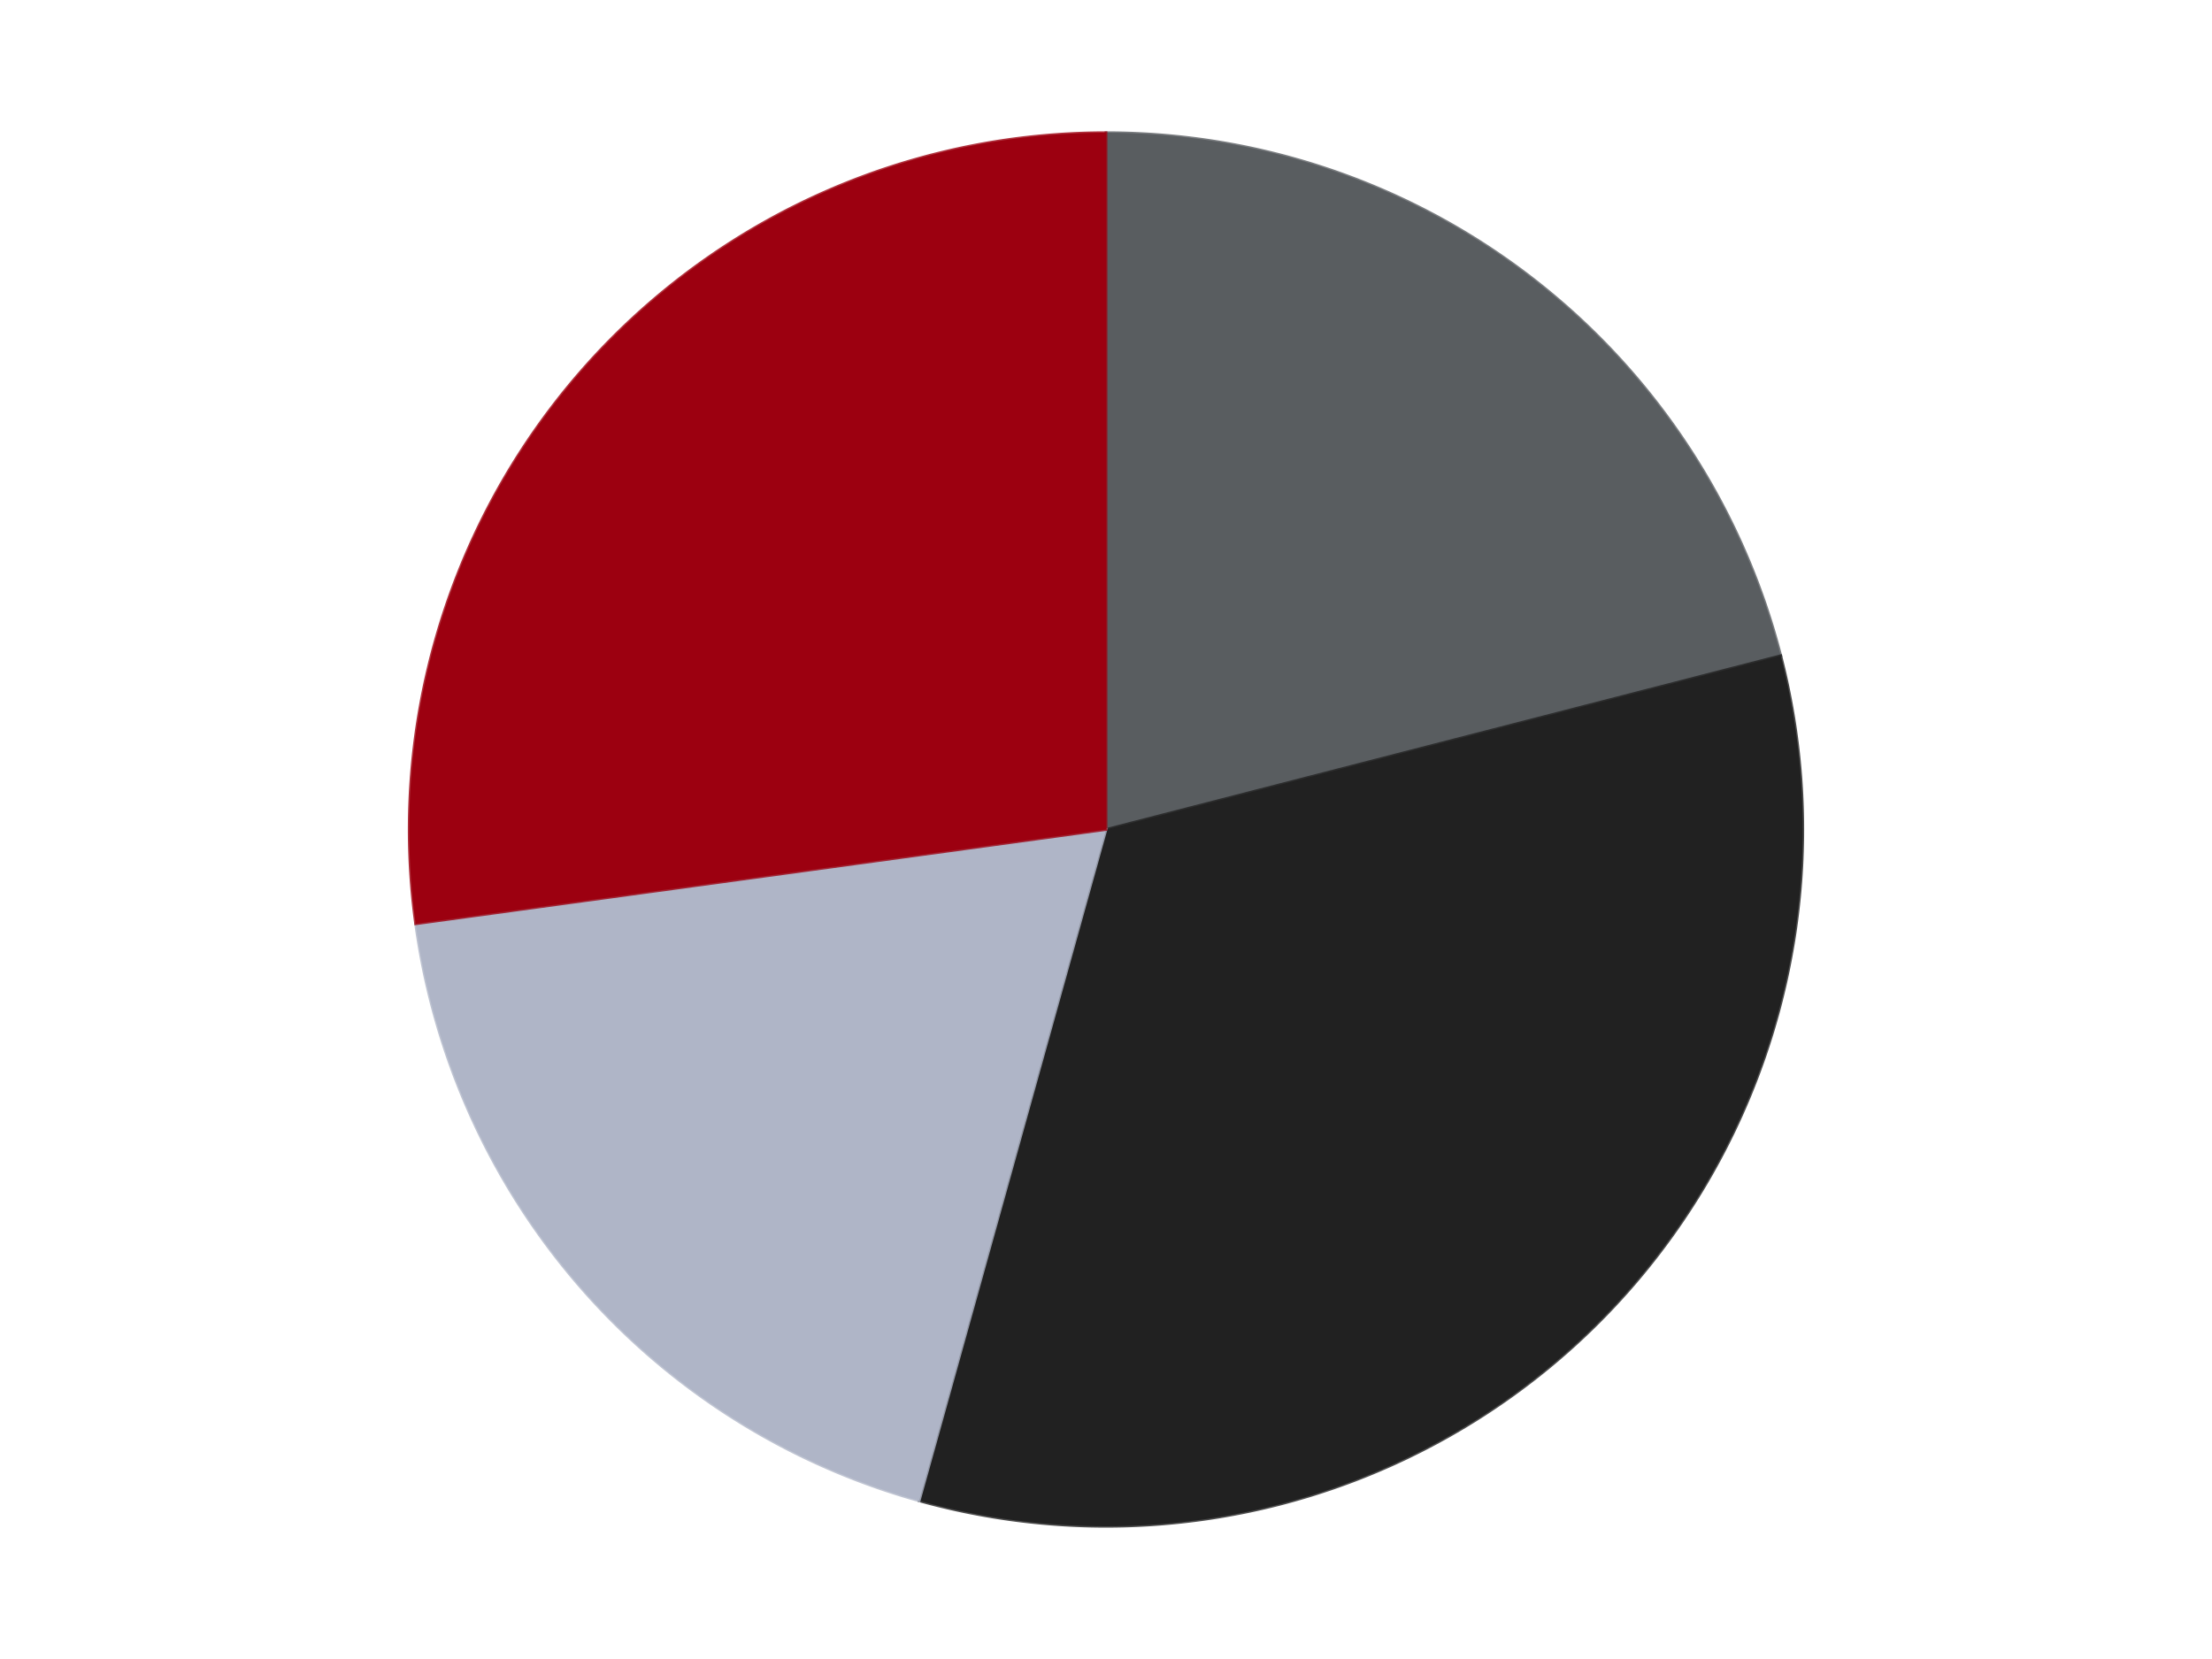 <?xml version='1.0' encoding='utf-8'?>
<svg xmlns="http://www.w3.org/2000/svg" xmlns:xlink="http://www.w3.org/1999/xlink" id="chart-803947cb-9caa-4ce8-9d38-e406876a49f6" class="pygal-chart" viewBox="0 0 800 600"><!--Generated with pygal 3.0.4 (lxml) ©Kozea 2012-2016 on 2024-07-01--><!--http://pygal.org--><!--http://github.com/Kozea/pygal--><defs><style type="text/css">#chart-803947cb-9caa-4ce8-9d38-e406876a49f6{-webkit-user-select:none;-webkit-font-smoothing:antialiased;font-family:Consolas,"Liberation Mono",Menlo,Courier,monospace}#chart-803947cb-9caa-4ce8-9d38-e406876a49f6 .title{font-family:Consolas,"Liberation Mono",Menlo,Courier,monospace;font-size:16px}#chart-803947cb-9caa-4ce8-9d38-e406876a49f6 .legends .legend text{font-family:Consolas,"Liberation Mono",Menlo,Courier,monospace;font-size:14px}#chart-803947cb-9caa-4ce8-9d38-e406876a49f6 .axis text{font-family:Consolas,"Liberation Mono",Menlo,Courier,monospace;font-size:10px}#chart-803947cb-9caa-4ce8-9d38-e406876a49f6 .axis text.major{font-family:Consolas,"Liberation Mono",Menlo,Courier,monospace;font-size:10px}#chart-803947cb-9caa-4ce8-9d38-e406876a49f6 .text-overlay text.value{font-family:Consolas,"Liberation Mono",Menlo,Courier,monospace;font-size:16px}#chart-803947cb-9caa-4ce8-9d38-e406876a49f6 .text-overlay text.label{font-family:Consolas,"Liberation Mono",Menlo,Courier,monospace;font-size:10px}#chart-803947cb-9caa-4ce8-9d38-e406876a49f6 .tooltip{font-family:Consolas,"Liberation Mono",Menlo,Courier,monospace;font-size:14px}#chart-803947cb-9caa-4ce8-9d38-e406876a49f6 text.no_data{font-family:Consolas,"Liberation Mono",Menlo,Courier,monospace;font-size:64px}
#chart-803947cb-9caa-4ce8-9d38-e406876a49f6{background-color:transparent}#chart-803947cb-9caa-4ce8-9d38-e406876a49f6 path,#chart-803947cb-9caa-4ce8-9d38-e406876a49f6 line,#chart-803947cb-9caa-4ce8-9d38-e406876a49f6 rect,#chart-803947cb-9caa-4ce8-9d38-e406876a49f6 circle{-webkit-transition:150ms;-moz-transition:150ms;transition:150ms}#chart-803947cb-9caa-4ce8-9d38-e406876a49f6 .graph &gt; .background{fill:transparent}#chart-803947cb-9caa-4ce8-9d38-e406876a49f6 .plot &gt; .background{fill:transparent}#chart-803947cb-9caa-4ce8-9d38-e406876a49f6 .graph{fill:rgba(0,0,0,.87)}#chart-803947cb-9caa-4ce8-9d38-e406876a49f6 text.no_data{fill:rgba(0,0,0,1)}#chart-803947cb-9caa-4ce8-9d38-e406876a49f6 .title{fill:rgba(0,0,0,1)}#chart-803947cb-9caa-4ce8-9d38-e406876a49f6 .legends .legend text{fill:rgba(0,0,0,.87)}#chart-803947cb-9caa-4ce8-9d38-e406876a49f6 .legends .legend:hover text{fill:rgba(0,0,0,1)}#chart-803947cb-9caa-4ce8-9d38-e406876a49f6 .axis .line{stroke:rgba(0,0,0,1)}#chart-803947cb-9caa-4ce8-9d38-e406876a49f6 .axis .guide.line{stroke:rgba(0,0,0,.54)}#chart-803947cb-9caa-4ce8-9d38-e406876a49f6 .axis .major.line{stroke:rgba(0,0,0,.87)}#chart-803947cb-9caa-4ce8-9d38-e406876a49f6 .axis text.major{fill:rgba(0,0,0,1)}#chart-803947cb-9caa-4ce8-9d38-e406876a49f6 .axis.y .guides:hover .guide.line,#chart-803947cb-9caa-4ce8-9d38-e406876a49f6 .line-graph .axis.x .guides:hover .guide.line,#chart-803947cb-9caa-4ce8-9d38-e406876a49f6 .stackedline-graph .axis.x .guides:hover .guide.line,#chart-803947cb-9caa-4ce8-9d38-e406876a49f6 .xy-graph .axis.x .guides:hover .guide.line{stroke:rgba(0,0,0,1)}#chart-803947cb-9caa-4ce8-9d38-e406876a49f6 .axis .guides:hover text{fill:rgba(0,0,0,1)}#chart-803947cb-9caa-4ce8-9d38-e406876a49f6 .reactive{fill-opacity:1.0;stroke-opacity:.8;stroke-width:1}#chart-803947cb-9caa-4ce8-9d38-e406876a49f6 .ci{stroke:rgba(0,0,0,.87)}#chart-803947cb-9caa-4ce8-9d38-e406876a49f6 .reactive.active,#chart-803947cb-9caa-4ce8-9d38-e406876a49f6 .active .reactive{fill-opacity:0.6;stroke-opacity:.9;stroke-width:4}#chart-803947cb-9caa-4ce8-9d38-e406876a49f6 .ci .reactive.active{stroke-width:1.5}#chart-803947cb-9caa-4ce8-9d38-e406876a49f6 .series text{fill:rgba(0,0,0,1)}#chart-803947cb-9caa-4ce8-9d38-e406876a49f6 .tooltip rect{fill:transparent;stroke:rgba(0,0,0,1);-webkit-transition:opacity 150ms;-moz-transition:opacity 150ms;transition:opacity 150ms}#chart-803947cb-9caa-4ce8-9d38-e406876a49f6 .tooltip .label{fill:rgba(0,0,0,.87)}#chart-803947cb-9caa-4ce8-9d38-e406876a49f6 .tooltip .label{fill:rgba(0,0,0,.87)}#chart-803947cb-9caa-4ce8-9d38-e406876a49f6 .tooltip .legend{font-size:.8em;fill:rgba(0,0,0,.54)}#chart-803947cb-9caa-4ce8-9d38-e406876a49f6 .tooltip .x_label{font-size:.6em;fill:rgba(0,0,0,1)}#chart-803947cb-9caa-4ce8-9d38-e406876a49f6 .tooltip .xlink{font-size:.5em;text-decoration:underline}#chart-803947cb-9caa-4ce8-9d38-e406876a49f6 .tooltip .value{font-size:1.5em}#chart-803947cb-9caa-4ce8-9d38-e406876a49f6 .bound{font-size:.5em}#chart-803947cb-9caa-4ce8-9d38-e406876a49f6 .max-value{font-size:.75em;fill:rgba(0,0,0,.54)}#chart-803947cb-9caa-4ce8-9d38-e406876a49f6 .map-element{fill:transparent;stroke:rgba(0,0,0,.54) !important}#chart-803947cb-9caa-4ce8-9d38-e406876a49f6 .map-element .reactive{fill-opacity:inherit;stroke-opacity:inherit}#chart-803947cb-9caa-4ce8-9d38-e406876a49f6 .color-0,#chart-803947cb-9caa-4ce8-9d38-e406876a49f6 .color-0 a:visited{stroke:#F44336;fill:#F44336}#chart-803947cb-9caa-4ce8-9d38-e406876a49f6 .color-1,#chart-803947cb-9caa-4ce8-9d38-e406876a49f6 .color-1 a:visited{stroke:#3F51B5;fill:#3F51B5}#chart-803947cb-9caa-4ce8-9d38-e406876a49f6 .color-2,#chart-803947cb-9caa-4ce8-9d38-e406876a49f6 .color-2 a:visited{stroke:#009688;fill:#009688}#chart-803947cb-9caa-4ce8-9d38-e406876a49f6 .color-3,#chart-803947cb-9caa-4ce8-9d38-e406876a49f6 .color-3 a:visited{stroke:#FFC107;fill:#FFC107}#chart-803947cb-9caa-4ce8-9d38-e406876a49f6 .text-overlay .color-0 text{fill:black}#chart-803947cb-9caa-4ce8-9d38-e406876a49f6 .text-overlay .color-1 text{fill:black}#chart-803947cb-9caa-4ce8-9d38-e406876a49f6 .text-overlay .color-2 text{fill:black}#chart-803947cb-9caa-4ce8-9d38-e406876a49f6 .text-overlay .color-3 text{fill:black}
#chart-803947cb-9caa-4ce8-9d38-e406876a49f6 text.no_data{text-anchor:middle}#chart-803947cb-9caa-4ce8-9d38-e406876a49f6 .guide.line{fill:none}#chart-803947cb-9caa-4ce8-9d38-e406876a49f6 .centered{text-anchor:middle}#chart-803947cb-9caa-4ce8-9d38-e406876a49f6 .title{text-anchor:middle}#chart-803947cb-9caa-4ce8-9d38-e406876a49f6 .legends .legend text{fill-opacity:1}#chart-803947cb-9caa-4ce8-9d38-e406876a49f6 .axis.x text{text-anchor:middle}#chart-803947cb-9caa-4ce8-9d38-e406876a49f6 .axis.x:not(.web) text[transform]{text-anchor:start}#chart-803947cb-9caa-4ce8-9d38-e406876a49f6 .axis.x:not(.web) text[transform].backwards{text-anchor:end}#chart-803947cb-9caa-4ce8-9d38-e406876a49f6 .axis.y text{text-anchor:end}#chart-803947cb-9caa-4ce8-9d38-e406876a49f6 .axis.y text[transform].backwards{text-anchor:start}#chart-803947cb-9caa-4ce8-9d38-e406876a49f6 .axis.y2 text{text-anchor:start}#chart-803947cb-9caa-4ce8-9d38-e406876a49f6 .axis.y2 text[transform].backwards{text-anchor:end}#chart-803947cb-9caa-4ce8-9d38-e406876a49f6 .axis .guide.line{stroke-dasharray:4,4;stroke:black}#chart-803947cb-9caa-4ce8-9d38-e406876a49f6 .axis .major.guide.line{stroke-dasharray:6,6;stroke:black}#chart-803947cb-9caa-4ce8-9d38-e406876a49f6 .horizontal .axis.y .guide.line,#chart-803947cb-9caa-4ce8-9d38-e406876a49f6 .horizontal .axis.y2 .guide.line,#chart-803947cb-9caa-4ce8-9d38-e406876a49f6 .vertical .axis.x .guide.line{opacity:0}#chart-803947cb-9caa-4ce8-9d38-e406876a49f6 .horizontal .axis.always_show .guide.line,#chart-803947cb-9caa-4ce8-9d38-e406876a49f6 .vertical .axis.always_show .guide.line{opacity:1 !important}#chart-803947cb-9caa-4ce8-9d38-e406876a49f6 .axis.y .guides:hover .guide.line,#chart-803947cb-9caa-4ce8-9d38-e406876a49f6 .axis.y2 .guides:hover .guide.line,#chart-803947cb-9caa-4ce8-9d38-e406876a49f6 .axis.x .guides:hover .guide.line{opacity:1}#chart-803947cb-9caa-4ce8-9d38-e406876a49f6 .axis .guides:hover text{opacity:1}#chart-803947cb-9caa-4ce8-9d38-e406876a49f6 .nofill{fill:none}#chart-803947cb-9caa-4ce8-9d38-e406876a49f6 .subtle-fill{fill-opacity:.2}#chart-803947cb-9caa-4ce8-9d38-e406876a49f6 .dot{stroke-width:1px;fill-opacity:1;stroke-opacity:1}#chart-803947cb-9caa-4ce8-9d38-e406876a49f6 .dot.active{stroke-width:5px}#chart-803947cb-9caa-4ce8-9d38-e406876a49f6 .dot.negative{fill:transparent}#chart-803947cb-9caa-4ce8-9d38-e406876a49f6 text,#chart-803947cb-9caa-4ce8-9d38-e406876a49f6 tspan{stroke:none !important}#chart-803947cb-9caa-4ce8-9d38-e406876a49f6 .series text.active{opacity:1}#chart-803947cb-9caa-4ce8-9d38-e406876a49f6 .tooltip rect{fill-opacity:.95;stroke-width:.5}#chart-803947cb-9caa-4ce8-9d38-e406876a49f6 .tooltip text{fill-opacity:1}#chart-803947cb-9caa-4ce8-9d38-e406876a49f6 .showable{visibility:hidden}#chart-803947cb-9caa-4ce8-9d38-e406876a49f6 .showable.shown{visibility:visible}#chart-803947cb-9caa-4ce8-9d38-e406876a49f6 .gauge-background{fill:rgba(229,229,229,1);stroke:none}#chart-803947cb-9caa-4ce8-9d38-e406876a49f6 .bg-lines{stroke:transparent;stroke-width:2px}</style><script type="text/javascript">window.pygal = window.pygal || {};window.pygal.config = window.pygal.config || {};window.pygal.config['803947cb-9caa-4ce8-9d38-e406876a49f6'] = {"allow_interruptions": false, "box_mode": "extremes", "classes": ["pygal-chart"], "css": ["file://style.css", "file://graph.css"], "defs": [], "disable_xml_declaration": false, "dots_size": 2.5, "dynamic_print_values": false, "explicit_size": false, "fill": false, "force_uri_protocol": "https", "formatter": null, "half_pie": false, "height": 600, "include_x_axis": false, "inner_radius": 0, "interpolate": null, "interpolation_parameters": {}, "interpolation_precision": 250, "inverse_y_axis": false, "js": ["//kozea.github.io/pygal.js/2.0.x/pygal-tooltips.min.js"], "legend_at_bottom": false, "legend_at_bottom_columns": null, "legend_box_size": 12, "logarithmic": false, "margin": 20, "margin_bottom": null, "margin_left": null, "margin_right": null, "margin_top": null, "max_scale": 16, "min_scale": 4, "missing_value_fill_truncation": "x", "no_data_text": "No data", "no_prefix": false, "order_min": null, "pretty_print": false, "print_labels": false, "print_values": false, "print_values_position": "center", "print_zeroes": true, "range": null, "rounded_bars": null, "secondary_range": null, "show_dots": true, "show_legend": false, "show_minor_x_labels": true, "show_minor_y_labels": true, "show_only_major_dots": false, "show_x_guides": false, "show_x_labels": true, "show_y_guides": true, "show_y_labels": true, "spacing": 10, "stack_from_top": false, "strict": false, "stroke": true, "stroke_style": null, "style": {"background": "transparent", "ci_colors": [], "colors": ["#F44336", "#3F51B5", "#009688", "#FFC107", "#FF5722", "#9C27B0", "#03A9F4", "#8BC34A", "#FF9800", "#E91E63", "#2196F3", "#4CAF50", "#FFEB3B", "#673AB7", "#00BCD4", "#CDDC39", "#9E9E9E", "#607D8B"], "dot_opacity": "1", "font_family": "Consolas, \"Liberation Mono\", Menlo, Courier, monospace", "foreground": "rgba(0, 0, 0, .87)", "foreground_strong": "rgba(0, 0, 0, 1)", "foreground_subtle": "rgba(0, 0, 0, .54)", "guide_stroke_color": "black", "guide_stroke_dasharray": "4,4", "label_font_family": "Consolas, \"Liberation Mono\", Menlo, Courier, monospace", "label_font_size": 10, "legend_font_family": "Consolas, \"Liberation Mono\", Menlo, Courier, monospace", "legend_font_size": 14, "major_guide_stroke_color": "black", "major_guide_stroke_dasharray": "6,6", "major_label_font_family": "Consolas, \"Liberation Mono\", Menlo, Courier, monospace", "major_label_font_size": 10, "no_data_font_family": "Consolas, \"Liberation Mono\", Menlo, Courier, monospace", "no_data_font_size": 64, "opacity": "1.0", "opacity_hover": "0.6", "plot_background": "transparent", "stroke_opacity": ".8", "stroke_opacity_hover": ".9", "stroke_width": "1", "stroke_width_hover": "4", "title_font_family": "Consolas, \"Liberation Mono\", Menlo, Courier, monospace", "title_font_size": 16, "tooltip_font_family": "Consolas, \"Liberation Mono\", Menlo, Courier, monospace", "tooltip_font_size": 14, "transition": "150ms", "value_background": "rgba(229, 229, 229, 1)", "value_colors": [], "value_font_family": "Consolas, \"Liberation Mono\", Menlo, Courier, monospace", "value_font_size": 16, "value_label_font_family": "Consolas, \"Liberation Mono\", Menlo, Courier, monospace", "value_label_font_size": 10}, "title": null, "tooltip_border_radius": 0, "tooltip_fancy_mode": true, "truncate_label": null, "truncate_legend": null, "width": 800, "x_label_rotation": 0, "x_labels": null, "x_labels_major": null, "x_labels_major_count": null, "x_labels_major_every": null, "x_title": null, "xrange": null, "y_label_rotation": 0, "y_labels": null, "y_labels_major": null, "y_labels_major_count": null, "y_labels_major_every": null, "y_title": null, "zero": 0, "legends": ["Dark Bluish Gray", "Black", "Light Bluish Gray", "Trans-Red"]}</script><script type="text/javascript" xlink:href="https://kozea.github.io/pygal.js/2.0.x/pygal-tooltips.min.js"/></defs><title>Pygal</title><g class="graph pie-graph vertical"><rect x="0" y="0" width="800" height="600" class="background"/><g transform="translate(20, 20)" class="plot"><rect x="0" y="0" width="760" height="560" class="background"/><g class="series serie-0 color-0"><g class="slices"><g class="slice" style="fill: #595D60; stroke: #595D60"><path d="M380 28 A252 252 0 0 1 624.034 217.141 L380 280 A0 0 0 0 0 380 280 z" class="slice reactive tooltip-trigger"/><desc class="value">17</desc><desc class="x centered">457.18766869434353</desc><desc class="y centered">180.4105236406363</desc></g></g></g><g class="series serie-1 color-1"><g class="slices"><g class="slice" style="fill: #212121; stroke: #212121"><path d="M624.034 217.141 A252 252 0 0 1 312.421 522.769 L380 280 A0 0 0 0 0 380 280 z" class="slice reactive tooltip-trigger"/><desc class="value">27</desc><desc class="x centered">468.22738581866327</desc><desc class="y centered">369.95514655429525</desc></g></g></g><g class="series serie-2 color-2"><g class="slices"><g class="slice" style="fill: #AFB5C7; stroke: #AFB5C7"><path d="M312.421 522.769 A252 252 0 0 1 130.318 314.103 L380 280 A0 0 0 0 0 380 280 z" class="slice reactive tooltip-trigger"/><desc class="value">15</desc><desc class="x centered">285.0670770627148</desc><desc class="y centered">362.8476924397021</desc></g></g></g><g class="series serie-3 color-3"><g class="slices"><g class="slice" style="fill: #9C0010; stroke: #9C0010"><path d="M130.318 314.103 A252 252 0 0 1 380 28 L380 280 A0 0 0 0 0 380 280 z" class="slice reactive tooltip-trigger"/><desc class="value">22</desc><desc class="x centered">285.0670770627147</desc><desc class="y centered">197.15230756029803</desc></g></g></g></g><g class="titles"/><g transform="translate(20, 20)" class="plot overlay"><g class="series serie-0 color-0"/><g class="series serie-1 color-1"/><g class="series serie-2 color-2"/><g class="series serie-3 color-3"/></g><g transform="translate(20, 20)" class="plot text-overlay"><g class="series serie-0 color-0"/><g class="series serie-1 color-1"/><g class="series serie-2 color-2"/><g class="series serie-3 color-3"/></g><g transform="translate(20, 20)" class="plot tooltip-overlay"><g transform="translate(0 0)" style="opacity: 0" class="tooltip"><rect rx="0" ry="0" width="0" height="0" class="tooltip-box"/><g class="text"/></g></g></g></svg>